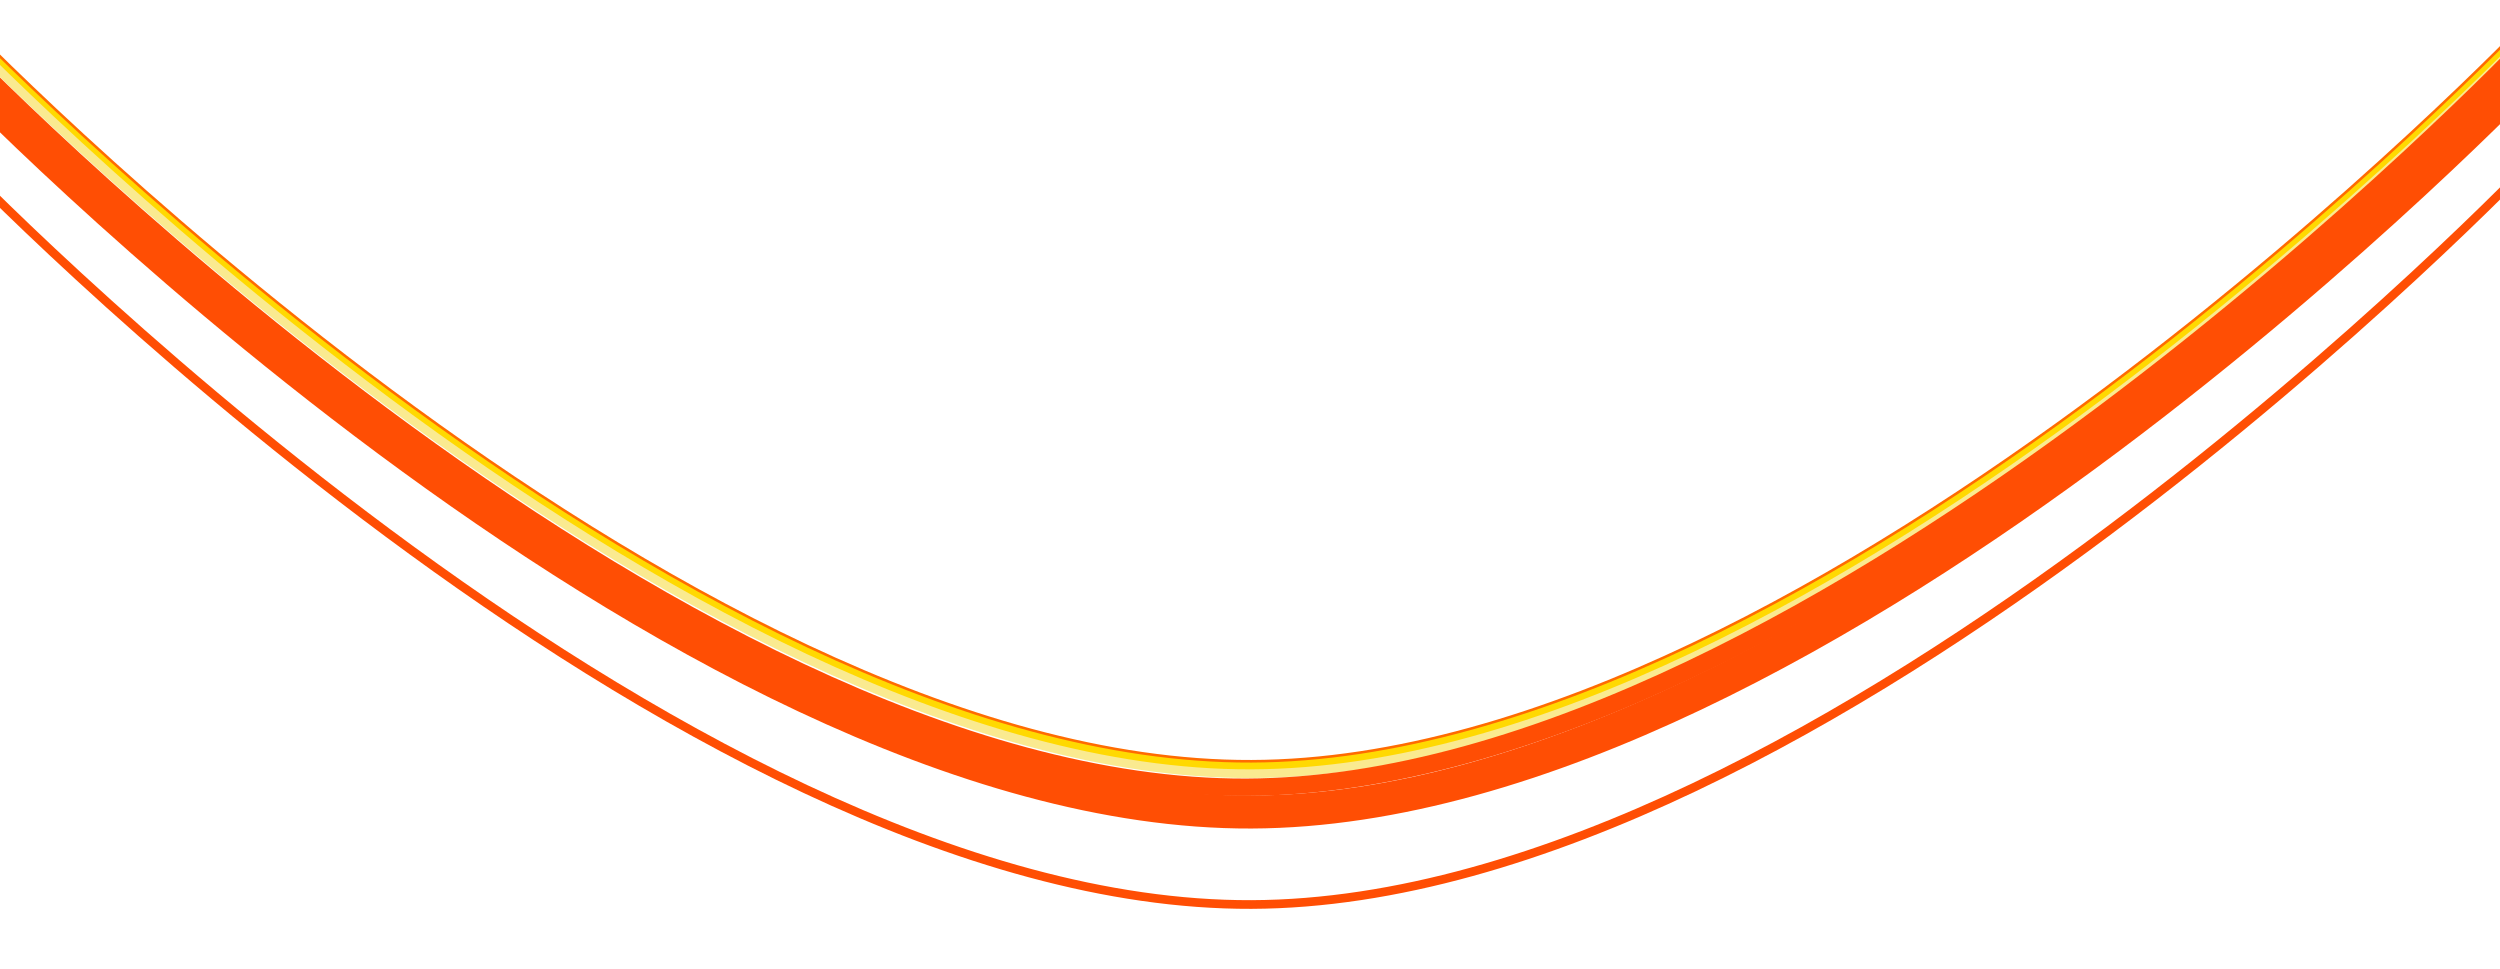 <svg width="1440" height="558" viewBox="0 0 1440 558" fill="none" xmlns="http://www.w3.org/2000/svg">
<g filter="url(#filter0_f_35_431)">
<path d="M-24 13C-24 13 387.9 442.958 720.827 441.744C1051.66 440.538 1459 13 1459 13" stroke="#FF6B01" stroke-width="8" stroke-linecap="round" style="mix-blend-mode:plus-lighter"/>
</g>
<path d="M-24 13C-24 13 387.9 442.958 720.827 441.744C1051.66 440.538 1459 13 1459 13" stroke="#FFD901" stroke-width="5" stroke-linecap="round" style="mix-blend-mode:plus-lighter"/>
<g filter="url(#filter1_f_35_431)">
<path d="M-24 16.898C-24 16.898 387.9 446.856 720.827 445.642C1051.66 444.435 1459 16.898 1459 16.898" stroke="#FAEA90" stroke-width="5" stroke-linecap="round" style="mix-blend-mode:plus-lighter"/>
</g>
<g filter="url(#filter2_f_35_431)">
<path d="M-24 38.985C-24 38.985 387.9 468.943 720.827 467.729C1051.66 466.522 1459 38.985 1459 38.985" stroke="#FF4E04" stroke-width="19" stroke-linecap="round" style="mix-blend-mode:lighten"/>
</g>
<g filter="url(#filter3_f_35_431)">
<path d="M-24 92.253C-24 92.253 387.9 522.212 720.827 520.997C1051.66 519.791 1459 92.253 1459 92.253" stroke="#FF4E04" stroke-width="5" stroke-linecap="round" style="mix-blend-mode:lighten"/>
</g>
<g filter="url(#filter4_f_35_431)">
<path d="M-27 24.693C-27 24.693 384.9 454.651 717.827 453.437C1048.66 452.231 1456 24.693 1456 24.693" stroke="#FF4E04" stroke-width="10" stroke-linecap="round" style="mix-blend-mode:lighten"/>
</g>
<defs>
<filter id="filter0_f_35_431" x="-37" y="0" width="1509" height="454.747" filterUnits="userSpaceOnUse" color-interpolation-filters="sRGB">
<feFlood flood-opacity="0" result="BackgroundImageFix"/>
<feBlend mode="normal" in="SourceGraphic" in2="BackgroundImageFix" result="shape"/>
<feGaussianBlur stdDeviation="4.5" result="effect1_foregroundBlur_35_431"/>
</filter>
<filter id="filter1_f_35_431" x="-27.5" y="13.398" width="1490" height="435.747" filterUnits="userSpaceOnUse" color-interpolation-filters="sRGB">
<feFlood flood-opacity="0" result="BackgroundImageFix"/>
<feBlend mode="normal" in="SourceGraphic" in2="BackgroundImageFix" result="shape"/>
<feGaussianBlur stdDeviation="0.5" result="effect1_foregroundBlur_35_431"/>
</filter>
<filter id="filter2_f_35_431" x="-61.5" y="1.485" width="1558" height="503.747" filterUnits="userSpaceOnUse" color-interpolation-filters="sRGB">
<feFlood flood-opacity="0" result="BackgroundImageFix"/>
<feBlend mode="normal" in="SourceGraphic" in2="BackgroundImageFix" result="shape"/>
<feGaussianBlur stdDeviation="14" result="effect1_foregroundBlur_35_431"/>
</filter>
<filter id="filter3_f_35_431" x="-60.5" y="55.753" width="1556" height="501.747" filterUnits="userSpaceOnUse" color-interpolation-filters="sRGB">
<feFlood flood-opacity="0" result="BackgroundImageFix"/>
<feBlend mode="normal" in="SourceGraphic" in2="BackgroundImageFix" result="shape"/>
<feGaussianBlur stdDeviation="17" result="effect1_foregroundBlur_35_431"/>
</filter>
<filter id="filter4_f_35_431" x="-43" y="8.693" width="1515" height="460.747" filterUnits="userSpaceOnUse" color-interpolation-filters="sRGB">
<feFlood flood-opacity="0" result="BackgroundImageFix"/>
<feBlend mode="normal" in="SourceGraphic" in2="BackgroundImageFix" result="shape"/>
<feGaussianBlur stdDeviation="5.5" result="effect1_foregroundBlur_35_431"/>
</filter>
</defs>
</svg>
